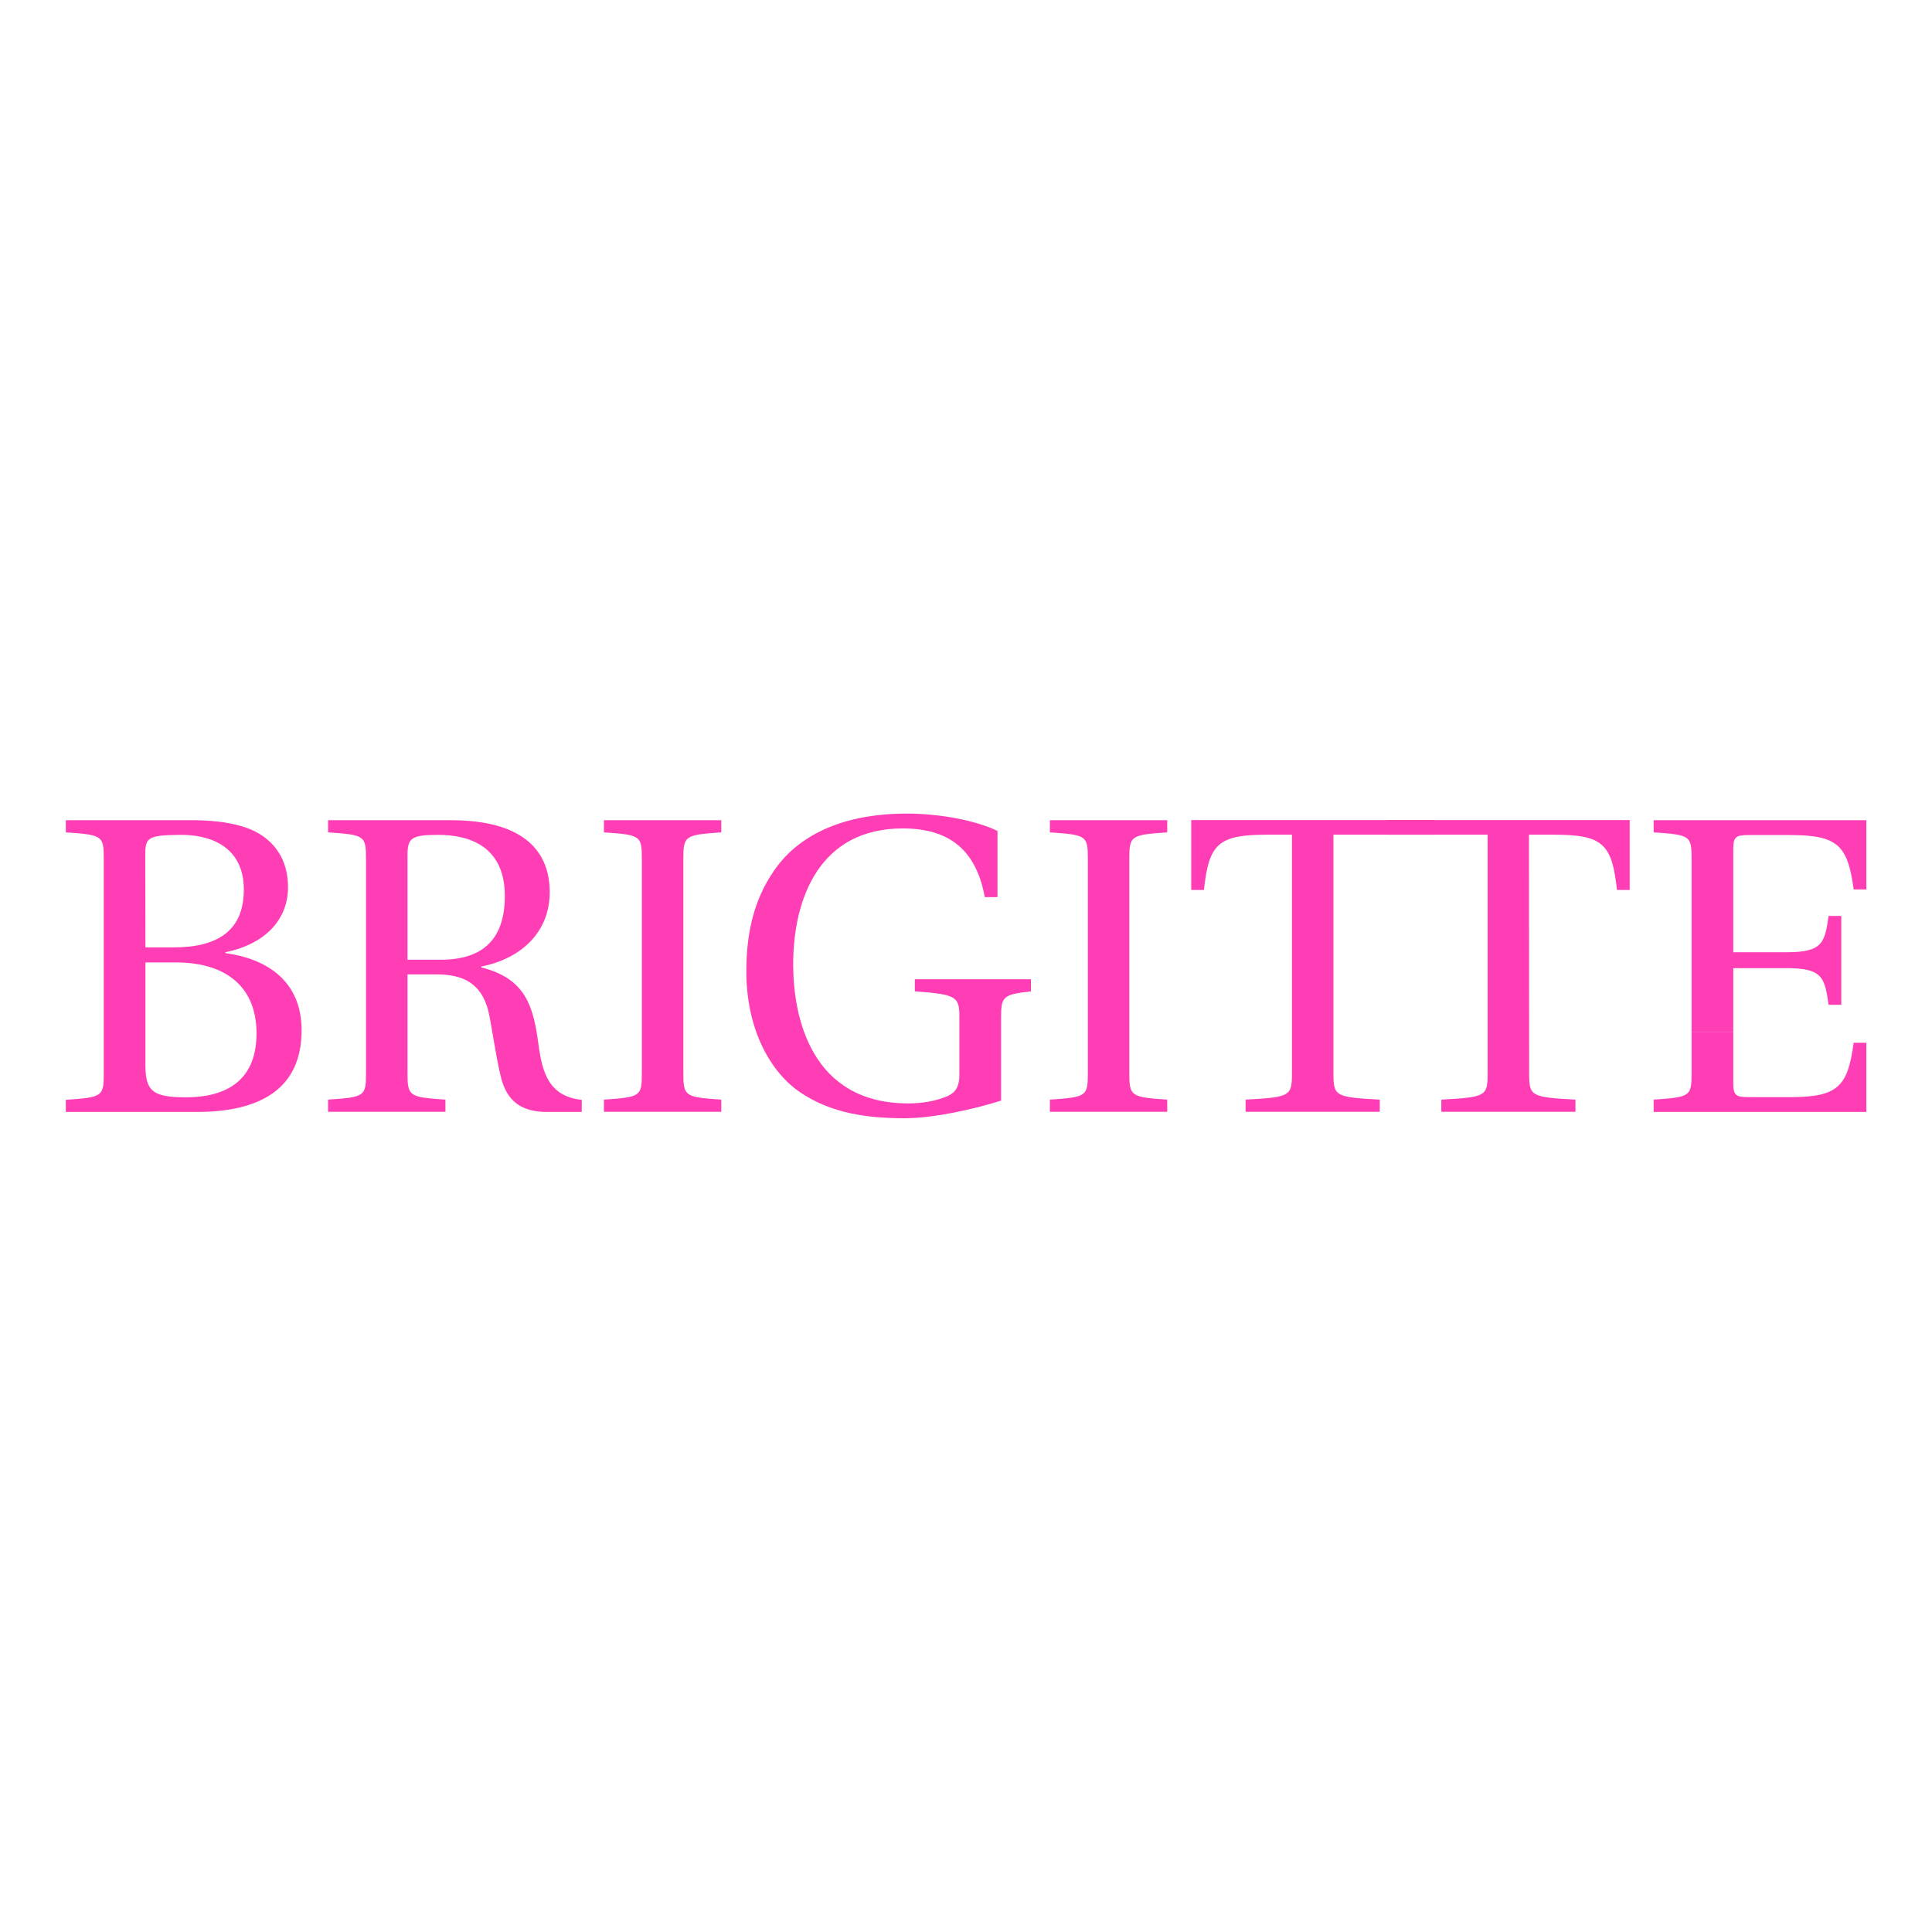 <?xml version="1.0" encoding="utf-8"?>
<!-- Generator: Adobe Illustrator 26.4.1, SVG Export Plug-In . SVG Version: 6.00 Build 0)  -->
<svg version="1.1" id="Capa_1" xmlns:serif="http://www.serif.com/"
	 xmlns="http://www.w3.org/2000/svg" xmlns:xlink="http://www.w3.org/1999/xlink" x="0px" y="0px" viewBox="0 0 1080 1080"
	 style="enable-background:new 0 0 1080 1080;" xml:space="preserve">
<style type="text/css">
	.st0{fill:#FFFFFF;}
	.st1{fill:#FF3EB5;}
</style>
<rect class="st0" width="1080" height="1080"/>
<g>
	<path class="st1" d="M81.3,595.2c0,14.6,3.8,18.2,22.6,18.2c20.2,0,39.5-7.5,39.5-35.8c0-25-16-39.6-45.2-39.6H81.3V595.2z
		 M81.3,529.6H97c24.5,0,39.3-9.2,39.3-32.3c0-24.3-19.1-30.9-36-30.6c-18.3,0.2-19.1,1.7-19.1,11.8L81.3,529.6L81.3,529.6z
		 M36.8,621.6v-6.8c20.7-1.4,21.2-1.9,21.2-15.1V480.4c0-13.2-0.5-13.7-21.2-15.1v-6.8h68c18.3-0.2,32.5,2.4,41.6,8.5
		c9.4,6.4,14.6,16,14.6,29c0,18.2-12.9,31.8-35,36.3v0.5c22.8,3.1,42.6,15.3,42.6,43.1c0,32.8-23.1,45.7-58.8,45.7H36.8z"/>
	<path class="st1" d="M246.4,536.5c22.8,0,35.8-10.8,35.8-35.6c0-27.8-19.8-34.2-37.2-34.2c-15.5,0-17.2,1.9-17.2,11.8v58H246.4z
		 M227.8,544.7v54.9c0,13.2,0.7,13.7,21.2,15.1v6.8h-65.6v-6.8c20.7-1.4,21.2-1.9,21.2-15.1V480.4c0-13.2-0.5-13.7-21.2-15.1v-6.8
		H252c41.2,0,55.3,17.7,55.3,40.3c0,22.4-16.2,37.2-38.3,41.5v0.5c24.9,6.1,29.2,21.9,32,42.9c2.1,16,5.9,29.2,24.2,31.1v6.8h-19.1
		c-13.9,0-22.8-5.2-26.3-20.3c-2.6-10.8-5.2-29.5-6.8-36.1c-4-16-14.8-20.5-28.9-20.5H227.8z"/>
	<path class="st1" d="M382,599.6c0,13.2,0.7,13.7,21.2,15.1v6.8h-65.6v-6.8c20.7-1.4,21.2-1.9,21.2-15.1V480.4
		c0-13.2-0.5-13.7-21.2-15.1v-6.8h65.6v6.8c-20.5,1.4-21.2,1.9-21.2,15.1V599.6z"/>
	<path class="st1" d="M559.8,615.2c-14.8,4.7-37.6,9.9-54.1,9.9c-20.7,0-41.4-2.6-59.3-15.1c-17.2-12.3-29.2-36.5-29.2-67
		c0-24.5,5.6-43.4,17.6-59.2c13.4-17.4,36.9-29,72.2-29c18.8,0,39,4,50.6,9.7v37h-7.1c-4.9-26.6-20-38.4-45.9-38.4
		c-46.3,0-61.2,38.9-61.2,76.1c0,29.5,10.1,77.6,64.2,77.6c8,0,14.6-1.2,20.7-3.5c4.9-1.9,8-4.5,8-12.7v-31.8
		c0-11.5-1.2-13-24.9-14.6v-6.8h64.9v6.8c-15.5,1.7-16.7,2.8-16.7,14.6v46.4H559.8z"/>
	<path class="st1" d="M631.3,599.6c0,13.2,0.7,13.7,21.2,15.1v6.8h-65.6v-6.8c20.7-1.4,21.2-1.9,21.2-15.1V480.4
		c0-13.2-0.5-13.7-21.2-15.1v-6.8h65.6v6.8c-20.5,1.4-21.2,1.9-21.2,15.1V599.6z"/>
	<path class="st1" d="M745.4,599.6c0,13.2,0.7,13.7,25.9,15.1v6.8h-75v-6.8c25.2-1.4,25.9-1.9,25.9-15.1v-133h-13.9
		c-27.5,0-32.5,5.2-35.3,30.9h-7.1v-39.1h135.7v8.2h-56.2L745.4,599.6L745.4,599.6z"/>
	<path class="st1" d="M854.8,599.6c0,13.2,0.7,13.7,25.9,15.1v6.8h-75v-6.8c25.2-1.4,25.9-1.9,25.9-15.1v-133h-56.2v-8.2H911v39.1
		h-7.1c-2.8-25.7-7.8-30.9-35.3-30.9h-13.9L854.8,599.6L854.8,599.6z"/>
	<path class="st1" d="M924.4,614.7c20.7-1.4,21.2-1.9,21.2-15.1v-22.8h23.3v28c0,7.5,1.2,8.5,8.7,8.5h23.1
		c26.8,0,32.2-5.9,35.5-30.4h7.1v38.7H924.4V614.7z"/>
	<path class="st1" d="M945.6,480.4v96.5h23.3v-35.7h30.2c20,0,20.9,5.7,23.1,20.5h7.1V512h-7.1c-2.1,14.6-3.1,20.3-23.1,20.3h-30.2
		v-57c0-7.5,1.2-8.5,8.7-8.5h23.1c26.8,0,32.2,5.9,35.5,30.4h7.1v-38.7H924.4v6.8C945.1,466.7,945.6,467.2,945.6,480.4"/>
</g>
</svg>
